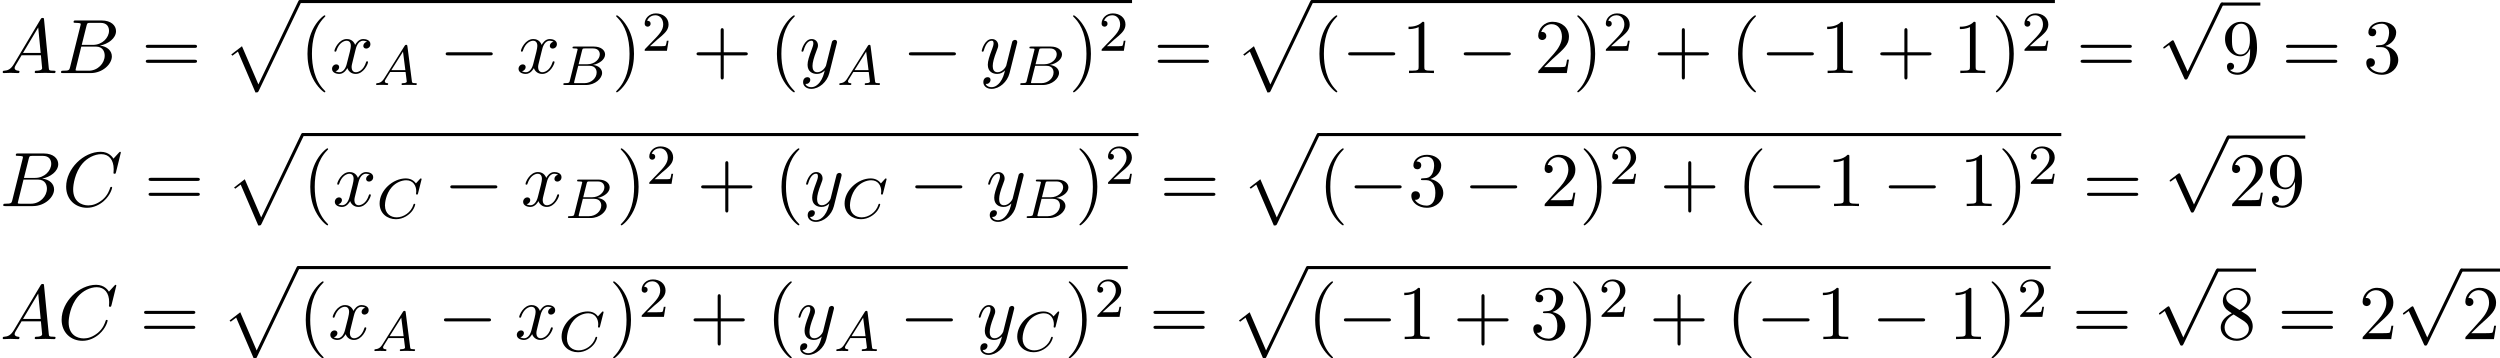 <?xml version='1.0' encoding='UTF-8'?>
<!-- This file was generated by dvisvgm 2.13.3 -->
<svg version='1.1' xmlns='http://www.w3.org/2000/svg' xmlns:xlink='http://www.w3.org/1999/xlink' width='354.003pt' height='50.762pt' viewBox='56.124 81.134 354.003 50.762'>
<defs>
<path id='g4-50' d='M2.248-1.626C2.375-1.745 2.71-2.008 2.837-2.12C3.332-2.574 3.802-3.013 3.802-3.738C3.802-4.686 3.005-5.3 2.008-5.3C1.052-5.3 .422-4.575 .422-3.866C.422-3.475 .733-3.419 .845-3.419C1.012-3.419 1.259-3.539 1.259-3.842C1.259-4.256 .861-4.256 .765-4.256C.996-4.838 1.53-5.037 1.921-5.037C2.662-5.037 3.045-4.407 3.045-3.738C3.045-2.909 2.463-2.303 1.522-1.339L.518-.303C.422-.215 .422-.199 .422 0H3.571L3.802-1.427H3.555C3.531-1.267 3.467-.869 3.371-.717C3.324-.654 2.718-.654 2.59-.654H1.172L2.248-1.626Z'/>
<path id='g5-40' d='M3.611 2.618C3.611 2.585 3.611 2.564 3.425 2.378C2.062 1.004 1.713-1.058 1.713-2.727C1.713-4.625 2.127-6.524 3.469-7.887C3.611-8.018 3.611-8.04 3.611-8.073C3.611-8.149 3.567-8.182 3.502-8.182C3.393-8.182 2.411-7.44 1.767-6.055C1.211-4.855 1.08-3.644 1.08-2.727C1.08-1.876 1.2-.556 1.8 .676C2.455 2.018 3.393 2.727 3.502 2.727C3.567 2.727 3.611 2.695 3.611 2.618Z'/>
<path id='g5-41' d='M3.153-2.727C3.153-3.578 3.033-4.898 2.433-6.131C1.778-7.473 .84-8.182 .731-8.182C.665-8.182 .622-8.138 .622-8.073C.622-8.04 .622-8.018 .829-7.822C1.898-6.742 2.52-5.007 2.52-2.727C2.52-.862 2.116 1.058 .764 2.433C.622 2.564 .622 2.585 .622 2.618C.622 2.684 .665 2.727 .731 2.727C.84 2.727 1.822 1.985 2.465 .6C3.022-.6 3.153-1.811 3.153-2.727Z'/>
<path id='g5-43' d='M4.462-2.509H7.505C7.658-2.509 7.865-2.509 7.865-2.727S7.658-2.945 7.505-2.945H4.462V-6C4.462-6.153 4.462-6.36 4.244-6.36S4.025-6.153 4.025-6V-2.945H.971C.818-2.945 .611-2.945 .611-2.727S.818-2.509 .971-2.509H4.025V.545C4.025 .698 4.025 .905 4.244 .905S4.462 .698 4.462 .545V-2.509Z'/>
<path id='g5-49' d='M3.207-6.982C3.207-7.244 3.207-7.265 2.956-7.265C2.28-6.567 1.32-6.567 .971-6.567V-6.229C1.189-6.229 1.833-6.229 2.4-6.513V-.862C2.4-.469 2.367-.338 1.385-.338H1.036V0C1.418-.033 2.367-.033 2.804-.033S4.189-.033 4.571 0V-.338H4.222C3.24-.338 3.207-.458 3.207-.862V-6.982Z'/>
<path id='g5-50' d='M1.385-.84L2.542-1.964C4.244-3.469 4.898-4.058 4.898-5.149C4.898-6.393 3.916-7.265 2.585-7.265C1.353-7.265 .545-6.262 .545-5.291C.545-4.68 1.091-4.68 1.124-4.68C1.309-4.68 1.691-4.811 1.691-5.258C1.691-5.542 1.495-5.825 1.113-5.825C1.025-5.825 1.004-5.825 .971-5.815C1.222-6.524 1.811-6.927 2.444-6.927C3.436-6.927 3.905-6.044 3.905-5.149C3.905-4.276 3.36-3.415 2.76-2.738L.665-.404C.545-.284 .545-.262 .545 0H4.593L4.898-1.898H4.625C4.571-1.571 4.495-1.091 4.385-.927C4.309-.84 3.589-.84 3.349-.84H1.385Z'/>
<path id='g5-51' d='M3.164-3.84C4.058-4.135 4.691-4.898 4.691-5.76C4.691-6.655 3.731-7.265 2.684-7.265C1.582-7.265 .753-6.611 .753-5.782C.753-5.422 .993-5.215 1.309-5.215C1.647-5.215 1.865-5.455 1.865-5.771C1.865-6.316 1.353-6.316 1.189-6.316C1.527-6.851 2.247-6.993 2.64-6.993C3.087-6.993 3.687-6.753 3.687-5.771C3.687-5.64 3.665-5.007 3.382-4.527C3.055-4.004 2.684-3.971 2.411-3.96C2.324-3.949 2.062-3.927 1.985-3.927C1.898-3.916 1.822-3.905 1.822-3.796C1.822-3.676 1.898-3.676 2.084-3.676H2.564C3.458-3.676 3.862-2.935 3.862-1.865C3.862-.382 3.109-.065 2.629-.065C2.16-.065 1.342-.251 .96-.895C1.342-.84 1.68-1.08 1.68-1.495C1.68-1.887 1.385-2.105 1.069-2.105C.807-2.105 .458-1.953 .458-1.473C.458-.48 1.473 .24 2.662 .24C3.993 .24 4.985-.753 4.985-1.865C4.985-2.76 4.298-3.611 3.164-3.84Z'/>
<path id='g5-56' d='M1.778-4.985C1.276-5.313 1.233-5.684 1.233-5.869C1.233-6.535 1.942-6.993 2.716-6.993C3.513-6.993 4.211-6.425 4.211-5.64C4.211-5.018 3.785-4.495 3.131-4.113L1.778-4.985ZM3.371-3.949C4.156-4.353 4.691-4.92 4.691-5.64C4.691-6.644 3.72-7.265 2.727-7.265C1.636-7.265 .753-6.458 .753-5.444C.753-5.247 .775-4.756 1.233-4.244C1.353-4.113 1.756-3.84 2.029-3.655C1.396-3.338 .458-2.727 .458-1.647C.458-.491 1.571 .24 2.716 .24C3.949 .24 4.985-.665 4.985-1.833C4.985-2.225 4.865-2.716 4.451-3.175C4.244-3.404 4.069-3.513 3.371-3.949ZM2.28-3.491L3.622-2.64C3.927-2.433 4.44-2.105 4.44-1.44C4.44-.633 3.622-.065 2.727-.065C1.789-.065 1.004-.742 1.004-1.647C1.004-2.28 1.353-2.978 2.28-3.491Z'/>
<path id='g5-57' d='M4.004-3.469V-3.12C4.004-.567 2.869-.065 2.236-.065C2.051-.065 1.462-.087 1.167-.458C1.647-.458 1.735-.775 1.735-.96C1.735-1.298 1.473-1.462 1.233-1.462C1.058-1.462 .731-1.364 .731-.938C.731-.207 1.32 .24 2.247 .24C3.655 .24 4.985-1.244 4.985-3.589C4.985-6.524 3.731-7.265 2.76-7.265C2.16-7.265 1.625-7.069 1.156-6.578C.709-6.087 .458-5.629 .458-4.811C.458-3.447 1.418-2.378 2.64-2.378C3.305-2.378 3.753-2.836 4.004-3.469ZM2.651-2.629C2.476-2.629 1.975-2.629 1.636-3.316C1.44-3.72 1.44-4.265 1.44-4.8C1.44-5.389 1.44-5.902 1.669-6.305C1.964-6.851 2.378-6.993 2.76-6.993C3.262-6.993 3.622-6.622 3.807-6.131C3.938-5.782 3.982-5.095 3.982-4.593C3.982-3.687 3.611-2.629 2.651-2.629Z'/>
<path id='g5-61' d='M7.495-3.567C7.658-3.567 7.865-3.567 7.865-3.785S7.658-4.004 7.505-4.004H.971C.818-4.004 .611-4.004 .611-3.785S.818-3.567 .982-3.567H7.495ZM7.505-1.451C7.658-1.451 7.865-1.451 7.865-1.669S7.658-1.887 7.495-1.887H.982C.818-1.887 .611-1.887 .611-1.669S.818-1.451 .971-1.451H7.505Z'/>
<path id='g3-65' d='M1.953-1.255C1.516-.524 1.091-.371 .611-.338C.48-.327 .382-.327 .382-.12C.382-.055 .436 0 .524 0C.818 0 1.156-.033 1.462-.033C1.822-.033 2.204 0 2.553 0C2.618 0 2.76 0 2.76-.207C2.76-.327 2.662-.338 2.585-.338C2.335-.36 2.073-.447 2.073-.72C2.073-.851 2.138-.971 2.225-1.124L3.055-2.52H5.793C5.815-2.291 5.967-.807 5.967-.698C5.967-.371 5.4-.338 5.182-.338C5.029-.338 4.92-.338 4.92-.12C4.92 0 5.051 0 5.073 0C5.52 0 5.989-.033 6.436-.033C6.709-.033 7.396 0 7.669 0C7.735 0 7.865 0 7.865-.218C7.865-.338 7.756-.338 7.615-.338C6.938-.338 6.938-.415 6.905-.731L6.24-7.549C6.218-7.767 6.218-7.811 6.033-7.811C5.858-7.811 5.815-7.735 5.749-7.625L1.953-1.255ZM3.262-2.858L5.411-6.458L5.76-2.858H3.262Z'/>
<path id='g3-66' d='M1.745-.851C1.636-.425 1.615-.338 .753-.338C.567-.338 .458-.338 .458-.12C.458 0 .556 0 .753 0H4.647C6.371 0 7.658-1.287 7.658-2.356C7.658-3.142 7.025-3.775 5.967-3.895C7.102-4.102 8.247-4.909 8.247-5.945C8.247-6.753 7.527-7.451 6.218-7.451H2.553C2.345-7.451 2.236-7.451 2.236-7.233C2.236-7.113 2.335-7.113 2.542-7.113C2.564-7.113 2.771-7.113 2.956-7.091C3.153-7.069 3.251-7.058 3.251-6.916C3.251-6.873 3.24-6.84 3.207-6.709L1.745-.851ZM3.393-3.993L4.069-6.698C4.167-7.08 4.189-7.113 4.658-7.113H6.065C7.025-7.113 7.255-6.469 7.255-5.989C7.255-5.029 6.316-3.993 4.985-3.993H3.393ZM2.902-.338C2.749-.338 2.727-.338 2.662-.349C2.553-.36 2.52-.371 2.52-.458C2.52-.491 2.52-.513 2.575-.709L3.327-3.753H5.389C6.436-3.753 6.644-2.945 6.644-2.476C6.644-1.396 5.673-.338 4.385-.338H2.902Z'/>
<path id='g3-67' d='M8.291-7.582C8.291-7.615 8.269-7.691 8.171-7.691C8.138-7.691 8.127-7.68 8.007-7.56L7.244-6.72C7.145-6.873 6.644-7.691 5.433-7.691C3-7.691 .545-5.28 .545-2.749C.545-.949 1.833 .24 3.502 .24C4.451 .24 5.28-.196 5.858-.698C6.873-1.593 7.058-2.585 7.058-2.618C7.058-2.727 6.949-2.727 6.927-2.727C6.862-2.727 6.807-2.705 6.785-2.618C6.687-2.302 6.436-1.527 5.684-.895C4.931-.284 4.244-.098 3.676-.098C2.695-.098 1.538-.665 1.538-2.367C1.538-2.989 1.767-4.756 2.858-6.033C3.524-6.807 4.549-7.353 5.52-7.353C6.633-7.353 7.276-6.513 7.276-5.247C7.276-4.811 7.244-4.8 7.244-4.691S7.364-4.582 7.407-4.582C7.549-4.582 7.549-4.604 7.604-4.8L8.291-7.582Z'/>
<path id='g3-120' d='M3.644-3.295C3.709-3.578 3.96-4.582 4.724-4.582C4.778-4.582 5.04-4.582 5.269-4.44C4.964-4.385 4.745-4.113 4.745-3.851C4.745-3.676 4.865-3.469 5.16-3.469C5.4-3.469 5.749-3.665 5.749-4.102C5.749-4.669 5.105-4.822 4.735-4.822C4.102-4.822 3.72-4.244 3.589-3.993C3.316-4.713 2.727-4.822 2.411-4.822C1.276-4.822 .655-3.415 .655-3.142C.655-3.033 .764-3.033 .785-3.033C.873-3.033 .905-3.055 .927-3.153C1.298-4.309 2.018-4.582 2.389-4.582C2.596-4.582 2.978-4.484 2.978-3.851C2.978-3.513 2.793-2.782 2.389-1.255C2.215-.578 1.833-.12 1.353-.12C1.287-.12 1.036-.12 .807-.262C1.08-.316 1.32-.545 1.32-.851C1.32-1.145 1.08-1.233 .916-1.233C.589-1.233 .316-.949 .316-.6C.316-.098 .862 .12 1.342 .12C2.062 .12 2.455-.644 2.487-.709C2.618-.305 3.011 .12 3.665 .12C4.789 .12 5.411-1.287 5.411-1.56C5.411-1.669 5.313-1.669 5.28-1.669C5.182-1.669 5.16-1.625 5.138-1.549C4.778-.382 4.036-.12 3.687-.12C3.262-.12 3.087-.469 3.087-.84C3.087-1.08 3.153-1.32 3.273-1.8L3.644-3.295Z'/>
<path id='g3-121' d='M5.302-4.156C5.345-4.309 5.345-4.331 5.345-4.407C5.345-4.604 5.193-4.702 5.029-4.702C4.92-4.702 4.745-4.636 4.647-4.473C4.625-4.418 4.538-4.08 4.495-3.884C4.418-3.6 4.342-3.305 4.276-3.011L3.785-1.047C3.742-.884 3.273-.12 2.553-.12C1.996-.12 1.876-.6 1.876-1.004C1.876-1.505 2.062-2.182 2.433-3.142C2.607-3.589 2.651-3.709 2.651-3.927C2.651-4.418 2.302-4.822 1.756-4.822C.72-4.822 .316-3.24 .316-3.142C.316-3.033 .425-3.033 .447-3.033C.556-3.033 .567-3.055 .622-3.229C.916-4.255 1.353-4.582 1.724-4.582C1.811-4.582 1.996-4.582 1.996-4.233C1.996-3.96 1.887-3.676 1.811-3.469C1.375-2.313 1.178-1.691 1.178-1.178C1.178-.207 1.865 .12 2.509 .12C2.935 .12 3.305-.065 3.611-.371C3.469 .196 3.338 .731 2.902 1.309C2.618 1.68 2.204 1.996 1.702 1.996C1.549 1.996 1.058 1.964 .873 1.538C1.047 1.538 1.189 1.538 1.342 1.407C1.451 1.309 1.56 1.167 1.56 .96C1.56 .622 1.265 .578 1.156 .578C.905 .578 .545 .753 .545 1.287C.545 1.833 1.025 2.236 1.702 2.236C2.825 2.236 3.949 1.244 4.255 .011L5.302-4.156Z'/>
<path id='g2-65' d='M1.474-.948C1.108-.367 .781-.287 .494-.263C.414-.255 .319-.247 .319-.112C.319-.088 .335 0 .43 0C.502 0 .55-.024 1.108-.024C1.65-.024 1.833 0 1.873 0S2.032 0 2.032-.151C2.032-.255 1.929-.263 1.889-.263C1.722-.271 1.554-.335 1.554-.51C1.554-.63 1.618-.733 1.769-.964L2.311-1.841H4.495L4.663-.494C4.663-.383 4.519-.263 4.144-.263C4.025-.263 3.921-.263 3.921-.112C3.921-.104 3.929 0 4.057 0C4.136 0 4.439-.016 4.511-.024H5.013C5.731-.024 5.866 0 5.93 0C5.962 0 6.089 0 6.089-.151C6.089-.263 5.986-.263 5.858-.263C5.42-.263 5.412-.335 5.388-.534L4.758-5.46C4.734-5.635 4.726-5.691 4.591-5.691C4.447-5.691 4.4-5.611 4.352-5.531L1.474-.948ZM2.479-2.104L4.129-4.726L4.463-2.104H2.479Z'/>
<path id='g2-66' d='M1.347-.63C1.275-.327 1.259-.263 .669-.263C.518-.263 .422-.263 .422-.112C.422 0 .526 0 .662 0H3.618C4.933 0 5.914-.933 5.914-1.706C5.914-2.287 5.412-2.758 4.615-2.845C5.539-3.021 6.336-3.626 6.336-4.328C6.336-4.926 5.754-5.444 4.75-5.444H1.969C1.825-5.444 1.722-5.444 1.722-5.292C1.722-5.181 1.817-5.181 1.953-5.181C2.216-5.181 2.447-5.181 2.447-5.053C2.447-5.021 2.439-5.013 2.415-4.91L1.347-.63ZM2.59-2.941L3.076-4.886C3.148-5.157 3.156-5.181 3.483-5.181H4.631C5.412-5.181 5.587-4.67 5.587-4.344C5.587-3.666 4.862-2.941 3.842-2.941H2.59ZM2.04-.263C1.969-.279 1.945-.279 1.945-.335C1.945-.399 1.961-.462 1.977-.51L2.534-2.718H4.152C4.894-2.718 5.141-2.216 5.141-1.769C5.141-.988 4.376-.263 3.419-.263H2.04Z'/>
<path id='g2-67' d='M6.344-5.396C6.352-5.428 6.368-5.475 6.368-5.515C6.368-5.571 6.32-5.611 6.265-5.611S6.185-5.587 6.121-5.515L5.563-4.902C5.491-5.005 5.069-5.611 4.136-5.611C2.287-5.611 .422-3.897 .422-2.064C.422-.677 1.474 .167 2.742 .167C3.786 .167 4.67-.47 5.101-1.092C5.364-1.482 5.467-1.865 5.467-1.913C5.467-1.985 5.42-2.016 5.348-2.016C5.252-2.016 5.236-1.977 5.212-1.889C4.878-.789 3.802-.096 2.845-.096C2.032-.096 1.18-.574 1.18-1.793C1.18-2.048 1.267-3.379 2.152-4.376C2.75-5.045 3.563-5.348 4.192-5.348C5.197-5.348 5.611-4.543 5.611-3.786C5.611-3.674 5.579-3.523 5.579-3.427C5.579-3.324 5.683-3.324 5.715-3.324C5.818-3.324 5.834-3.355 5.866-3.499L6.344-5.396Z'/>
<path id='g1-0' d='M7.189-2.509C7.375-2.509 7.571-2.509 7.571-2.727S7.375-2.945 7.189-2.945H1.287C1.102-2.945 .905-2.945 .905-2.727S1.102-2.509 1.287-2.509H7.189Z'/>
<path id='g1-112' d='M4.244 9.327L2.324 5.084C2.247 4.909 2.193 4.909 2.16 4.909C2.149 4.909 2.095 4.909 1.975 4.996L.938 5.782C.796 5.891 .796 5.924 .796 5.956C.796 6.011 .829 6.076 .905 6.076C.971 6.076 1.156 5.924 1.276 5.836C1.342 5.782 1.505 5.662 1.625 5.575L3.775 10.298C3.851 10.473 3.905 10.473 4.004 10.473C4.167 10.473 4.2 10.407 4.276 10.255L9.229 0C9.305-.153 9.305-.196 9.305-.218C9.305-.327 9.218-.436 9.087-.436C9-.436 8.924-.382 8.836-.207L4.244 9.327Z'/>
<path id='g0-112' d='M4.625 12.655C4.964 12.655 4.975 12.644 5.084 12.436L11.051-.022C11.127-.164 11.127-.185 11.127-.218C11.127-.338 11.04-.436 10.909-.436C10.767-.436 10.724-.338 10.669-.218L5.04 11.52L2.716 6.109L1.2 7.276L1.364 7.451L2.138 6.862L4.625 12.655Z'/>
</defs>
<g id='page1'>
<use x='56.124' y='91.483' xlink:href='#g3-65'/>
<use x='64.306' y='91.483' xlink:href='#g3-66'/>
<use x='76.158' y='91.483' xlink:href='#g5-61'/>
<use x='87.673' y='81.57' xlink:href='#g0-112'/>
<rect x='98.583' y='81.134' height='.436' width='117.84'/>
<use x='98.583' y='91.483' xlink:href='#g5-40'/>
<use x='102.825' y='91.483' xlink:href='#g3-120'/>
<use x='109.06' y='93.172' xlink:href='#g2-65'/>
<use x='118.325' y='91.483' xlink:href='#g1-0'/>
<use x='129.234' y='91.483' xlink:href='#g3-120'/>
<use x='135.469' y='93.172' xlink:href='#g2-66'/>
<use x='142.747' y='91.483' xlink:href='#g5-41'/>
<use x='146.99' y='88.331' xlink:href='#g4-50'/>
<use x='154.146' y='91.483' xlink:href='#g5-43'/>
<use x='165.055' y='91.483' xlink:href='#g5-40'/>
<use x='169.298' y='91.483' xlink:href='#g3-121'/>
<use x='174.646' y='93.172' xlink:href='#g2-65'/>
<use x='183.912' y='91.483' xlink:href='#g1-0'/>
<use x='194.821' y='91.483' xlink:href='#g3-121'/>
<use x='200.169' y='93.172' xlink:href='#g2-66'/>
<use x='207.448' y='91.483' xlink:href='#g5-41'/>
<use x='211.69' y='88.331' xlink:href='#g4-50'/>
<use x='219.453' y='91.483' xlink:href='#g5-61'/>
<use x='230.968' y='81.57' xlink:href='#g0-112'/>
<rect x='241.877' y='81.134' height='.436' width='105.222'/>
<use x='241.877' y='91.483' xlink:href='#g5-40'/>
<use x='246.119' y='91.483' xlink:href='#g1-0'/>
<use x='254.604' y='91.483' xlink:href='#g5-49'/>
<use x='262.483' y='91.483' xlink:href='#g1-0'/>
<use x='273.392' y='91.483' xlink:href='#g5-50'/>
<use x='278.847' y='91.483' xlink:href='#g5-41'/>
<use x='283.089' y='88.331' xlink:href='#g4-50'/>
<use x='290.245' y='91.483' xlink:href='#g5-43'/>
<use x='301.155' y='91.483' xlink:href='#g5-40'/>
<use x='305.397' y='91.483' xlink:href='#g1-0'/>
<use x='313.882' y='91.483' xlink:href='#g5-49'/>
<use x='321.761' y='91.483' xlink:href='#g5-43'/>
<use x='332.67' y='91.483' xlink:href='#g5-49'/>
<use x='338.124' y='91.483' xlink:href='#g5-41'/>
<use x='342.367' y='88.331' xlink:href='#g4-50'/>
<use x='350.129' y='91.483' xlink:href='#g5-61'/>
<use x='361.644' y='81.926' xlink:href='#g1-112'/>
<rect x='370.735' y='81.49' height='.436' width='5.455'/>
<use x='370.735' y='91.483' xlink:href='#g5-57'/>
<use x='379.22' y='91.483' xlink:href='#g5-61'/>
<use x='390.735' y='91.483' xlink:href='#g5-51'/>
<use x='56.124' y='110.318' xlink:href='#g3-66'/>
<use x='64.946' y='110.318' xlink:href='#g3-67'/>
<use x='76.554' y='110.318' xlink:href='#g5-61'/>
<use x='88.069' y='100.406' xlink:href='#g0-112'/>
<rect x='98.978' y='99.969' height='.436' width='118.351'/>
<use x='98.978' y='110.318' xlink:href='#g5-40'/>
<use x='103.22' y='110.318' xlink:href='#g3-120'/>
<use x='109.455' y='112.007' xlink:href='#g2-67'/>
<use x='118.976' y='110.318' xlink:href='#g1-0'/>
<use x='129.885' y='110.318' xlink:href='#g3-120'/>
<use x='136.12' y='112.007' xlink:href='#g2-66'/>
<use x='143.398' y='110.318' xlink:href='#g5-41'/>
<use x='147.641' y='107.167' xlink:href='#g4-50'/>
<use x='154.797' y='110.318' xlink:href='#g5-43'/>
<use x='165.707' y='110.318' xlink:href='#g5-40'/>
<use x='169.949' y='110.318' xlink:href='#g3-121'/>
<use x='175.297' y='112.007' xlink:href='#g2-67'/>
<use x='184.818' y='110.318' xlink:href='#g1-0'/>
<use x='195.728' y='110.318' xlink:href='#g3-121'/>
<use x='201.076' y='112.007' xlink:href='#g2-66'/>
<use x='208.354' y='110.318' xlink:href='#g5-41'/>
<use x='212.597' y='107.167' xlink:href='#g4-50'/>
<use x='220.359' y='110.318' xlink:href='#g5-61'/>
<use x='231.874' y='100.406' xlink:href='#g0-112'/>
<rect x='242.784' y='99.969' height='.436' width='105.222'/>
<use x='242.784' y='110.318' xlink:href='#g5-40'/>
<use x='247.026' y='110.318' xlink:href='#g1-0'/>
<use x='255.511' y='110.318' xlink:href='#g5-51'/>
<use x='263.39' y='110.318' xlink:href='#g1-0'/>
<use x='274.299' y='110.318' xlink:href='#g5-50'/>
<use x='279.753' y='110.318' xlink:href='#g5-41'/>
<use x='283.996' y='107.167' xlink:href='#g4-50'/>
<use x='291.152' y='110.318' xlink:href='#g5-43'/>
<use x='302.061' y='110.318' xlink:href='#g5-40'/>
<use x='306.304' y='110.318' xlink:href='#g1-0'/>
<use x='314.789' y='110.318' xlink:href='#g5-49'/>
<use x='322.667' y='110.318' xlink:href='#g1-0'/>
<use x='333.576' y='110.318' xlink:href='#g5-49'/>
<use x='339.031' y='110.318' xlink:href='#g5-41'/>
<use x='343.274' y='107.167' xlink:href='#g4-50'/>
<use x='351.036' y='110.318' xlink:href='#g5-61'/>
<use x='362.551' y='100.762' xlink:href='#g1-112'/>
<rect x='371.642' y='100.325' height='.436' width='10.909'/>
<use x='371.642' y='110.318' xlink:href='#g5-50'/>
<use x='377.097' y='110.318' xlink:href='#g5-57'/>
<use x='56.124' y='129.154' xlink:href='#g3-65'/>
<use x='64.306' y='129.154' xlink:href='#g3-67'/>
<use x='75.914' y='129.154' xlink:href='#g5-61'/>
<use x='87.429' y='119.241' xlink:href='#g0-112'/>
<rect x='98.338' y='118.805' height='.436' width='117.477'/>
<use x='98.338' y='129.154' xlink:href='#g5-40'/>
<use x='102.58' y='129.154' xlink:href='#g3-120'/>
<use x='108.815' y='130.843' xlink:href='#g2-65'/>
<use x='118.08' y='129.154' xlink:href='#g1-0'/>
<use x='128.989' y='129.154' xlink:href='#g3-120'/>
<use x='135.224' y='130.843' xlink:href='#g2-67'/>
<use x='142.321' y='129.154' xlink:href='#g5-41'/>
<use x='146.564' y='126.002' xlink:href='#g4-50'/>
<use x='153.72' y='129.154' xlink:href='#g5-43'/>
<use x='164.629' y='129.154' xlink:href='#g5-40'/>
<use x='168.872' y='129.154' xlink:href='#g3-121'/>
<use x='174.22' y='130.843' xlink:href='#g2-65'/>
<use x='183.485' y='129.154' xlink:href='#g1-0'/>
<use x='194.394' y='129.154' xlink:href='#g3-121'/>
<use x='199.743' y='130.843' xlink:href='#g2-67'/>
<use x='206.84' y='129.154' xlink:href='#g5-41'/>
<use x='211.082' y='126.002' xlink:href='#g4-50'/>
<use x='218.845' y='129.154' xlink:href='#g5-61'/>
<use x='230.36' y='119.241' xlink:href='#g0-112'/>
<rect x='241.269' y='118.805' height='.436' width='105.222'/>
<use x='241.269' y='129.154' xlink:href='#g5-40'/>
<use x='245.511' y='129.154' xlink:href='#g1-0'/>
<use x='253.996' y='129.154' xlink:href='#g5-49'/>
<use x='261.875' y='129.154' xlink:href='#g5-43'/>
<use x='272.784' y='129.154' xlink:href='#g5-51'/>
<use x='278.239' y='129.154' xlink:href='#g5-41'/>
<use x='282.481' y='126.002' xlink:href='#g4-50'/>
<use x='289.638' y='129.154' xlink:href='#g5-43'/>
<use x='300.547' y='129.154' xlink:href='#g5-40'/>
<use x='304.789' y='129.154' xlink:href='#g1-0'/>
<use x='313.274' y='129.154' xlink:href='#g5-49'/>
<use x='321.153' y='129.154' xlink:href='#g1-0'/>
<use x='332.062' y='129.154' xlink:href='#g5-49'/>
<use x='337.516' y='129.154' xlink:href='#g5-41'/>
<use x='341.759' y='126.002' xlink:href='#g4-50'/>
<use x='349.521' y='129.154' xlink:href='#g5-61'/>
<use x='361.037' y='119.597' xlink:href='#g1-112'/>
<rect x='370.127' y='119.161' height='.436' width='5.455'/>
<use x='370.127' y='129.154' xlink:href='#g5-56'/>
<use x='378.612' y='129.154' xlink:href='#g5-61'/>
<use x='390.127' y='129.154' xlink:href='#g5-50'/>
<use x='395.582' y='119.597' xlink:href='#g1-112'/>
<rect x='404.673' y='119.161' height='.436' width='5.455'/>
<use x='404.673' y='129.154' xlink:href='#g5-50'/>
</g>
</svg><!--Rendered by QuickLaTeX.com-->